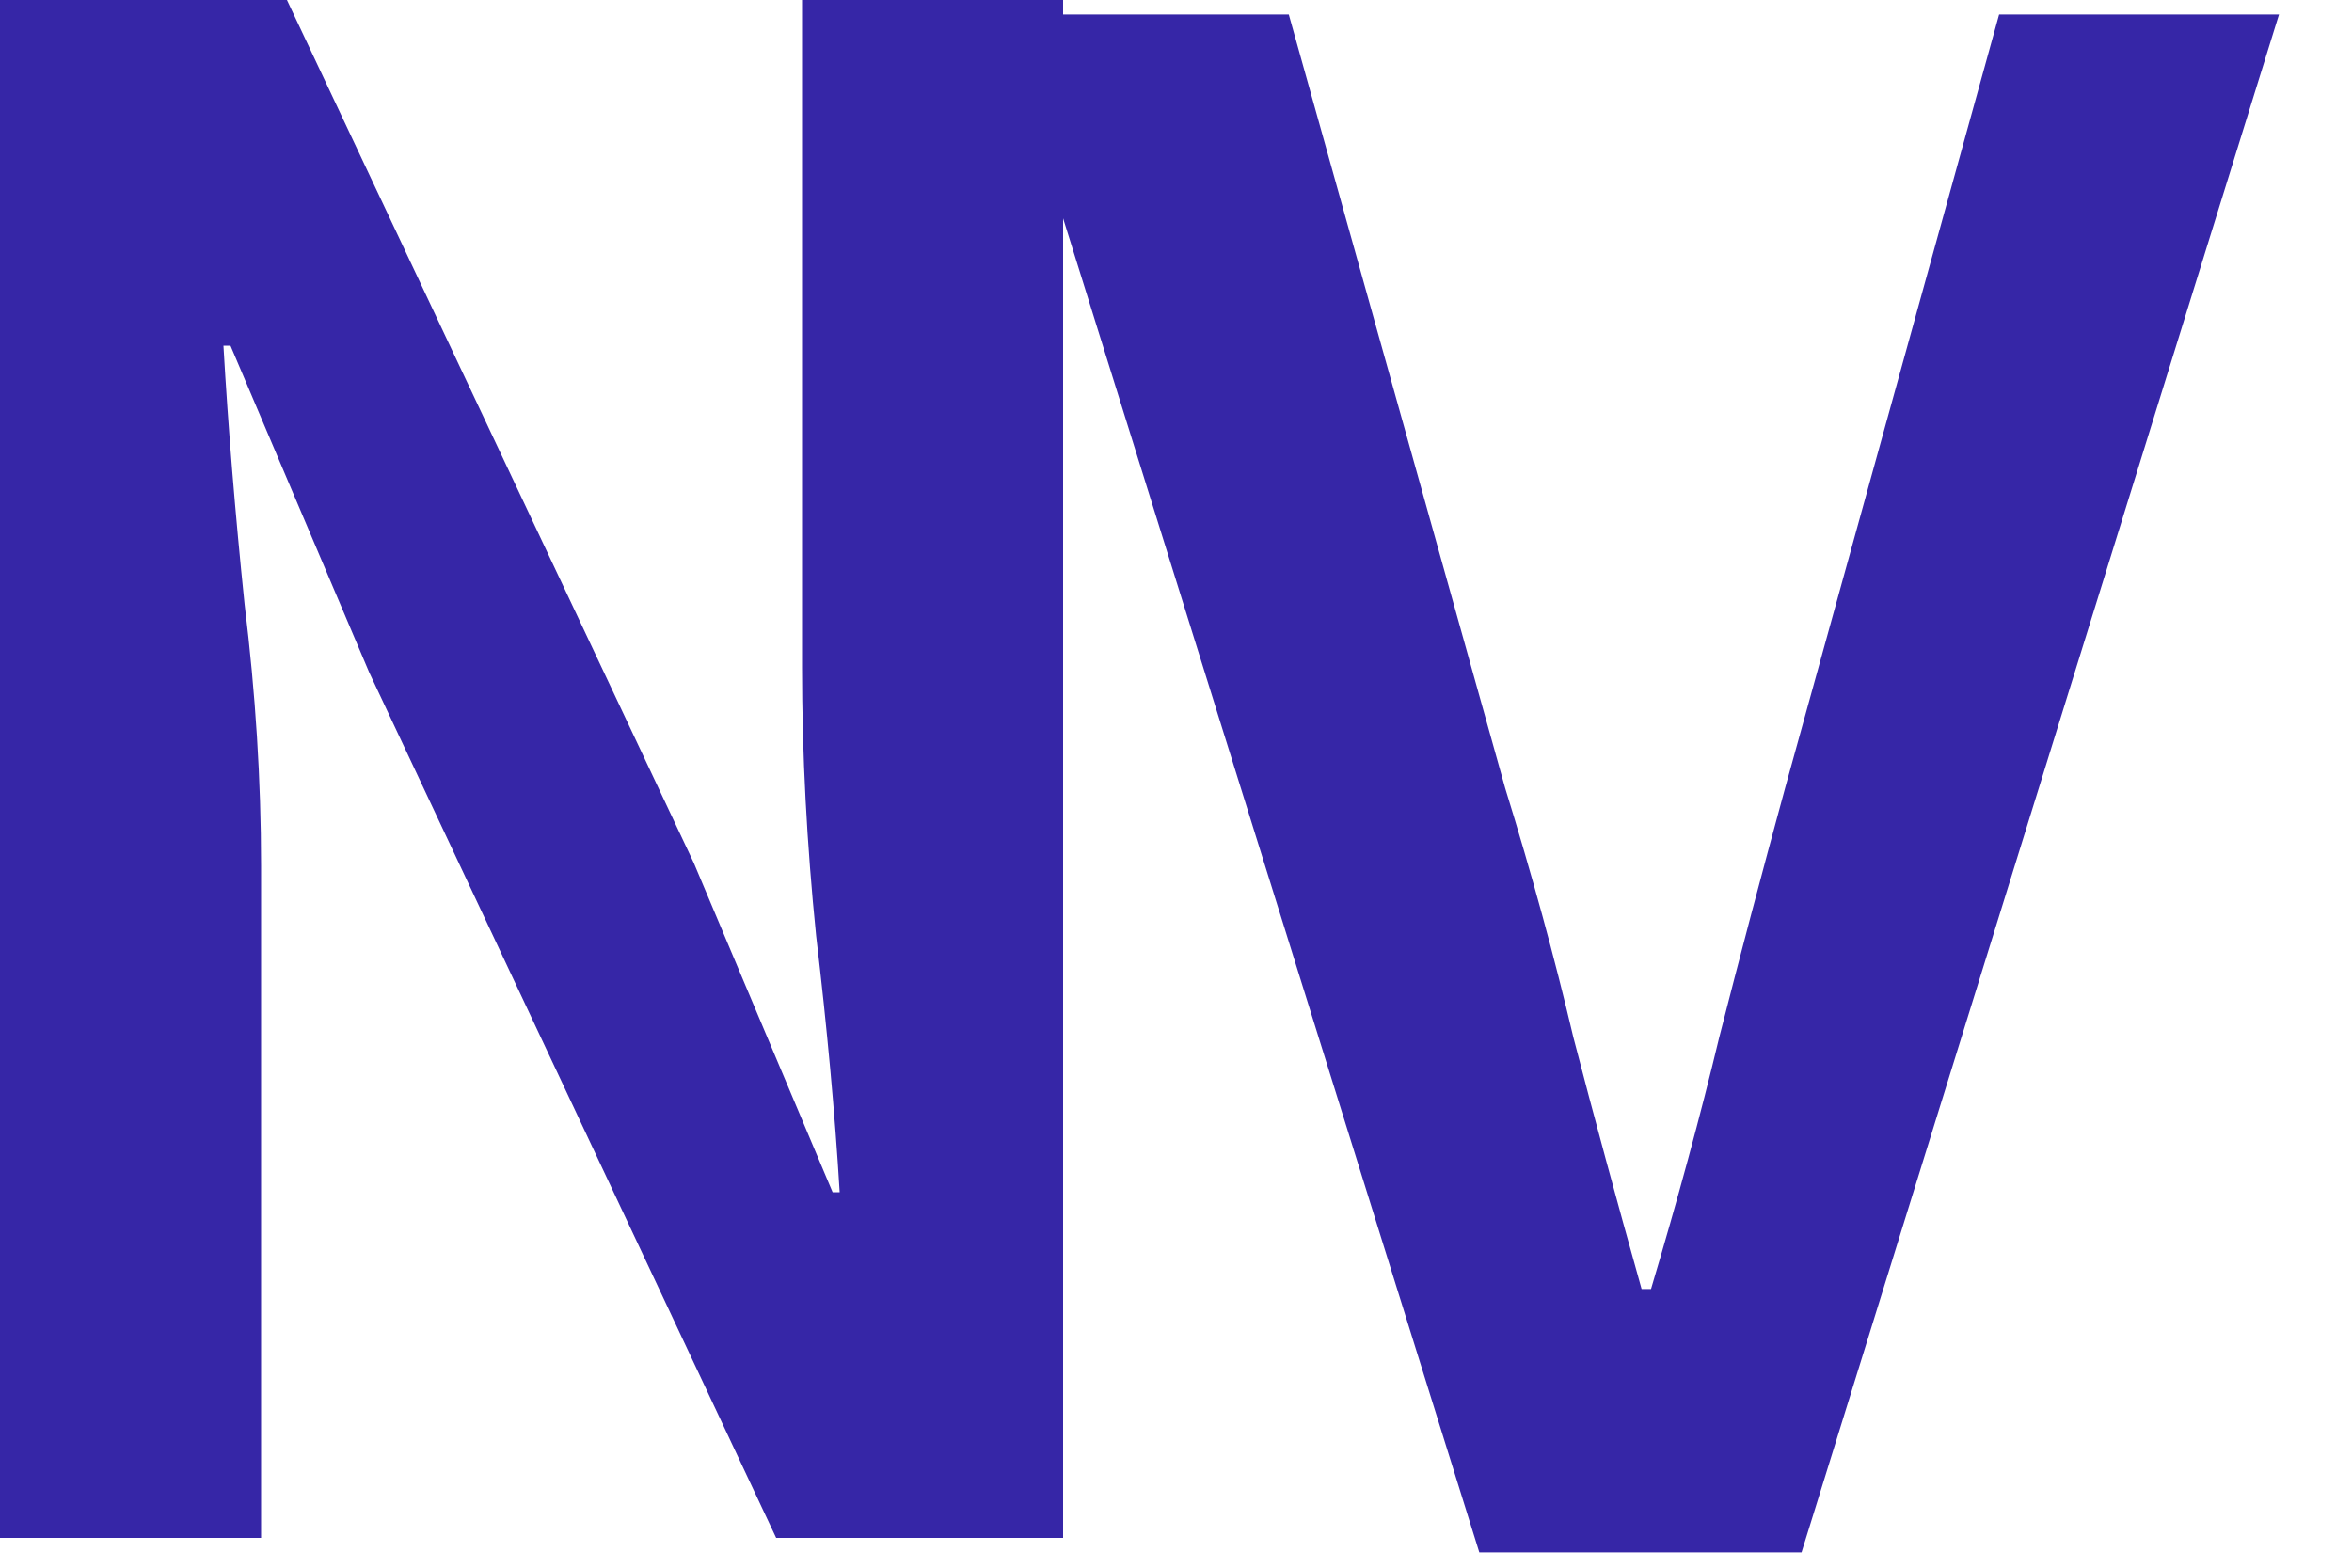 <svg width="24" height="16" viewBox="0 0 24 16" fill="none" xmlns="http://www.w3.org/2000/svg">
<path d="M15.095 15.844L10.199 0.148H13.151L15.359 8.044C15.631 8.924 15.863 9.772 16.055 10.588C16.263 11.388 16.495 12.244 16.751 13.156H16.847C17.119 12.244 17.351 11.388 17.543 10.588C17.751 9.772 17.975 8.924 18.215 8.044L20.399 0.148H23.255L18.383 15.844H15.095Z" fill="#3626A7"/>
<path d="M0 15.696V0H2.928L7.08 8.808L8.496 12.168H8.568C8.52 11.368 8.44 10.496 8.328 9.552C8.232 8.608 8.184 7.696 8.184 6.816V0H10.848V15.696H7.92L3.768 6.864L2.352 3.528H2.28C2.328 4.36 2.4 5.24 2.496 6.168C2.608 7.08 2.664 7.968 2.664 8.832V15.696H0Z" fill="#3626A7"/>
</svg>

